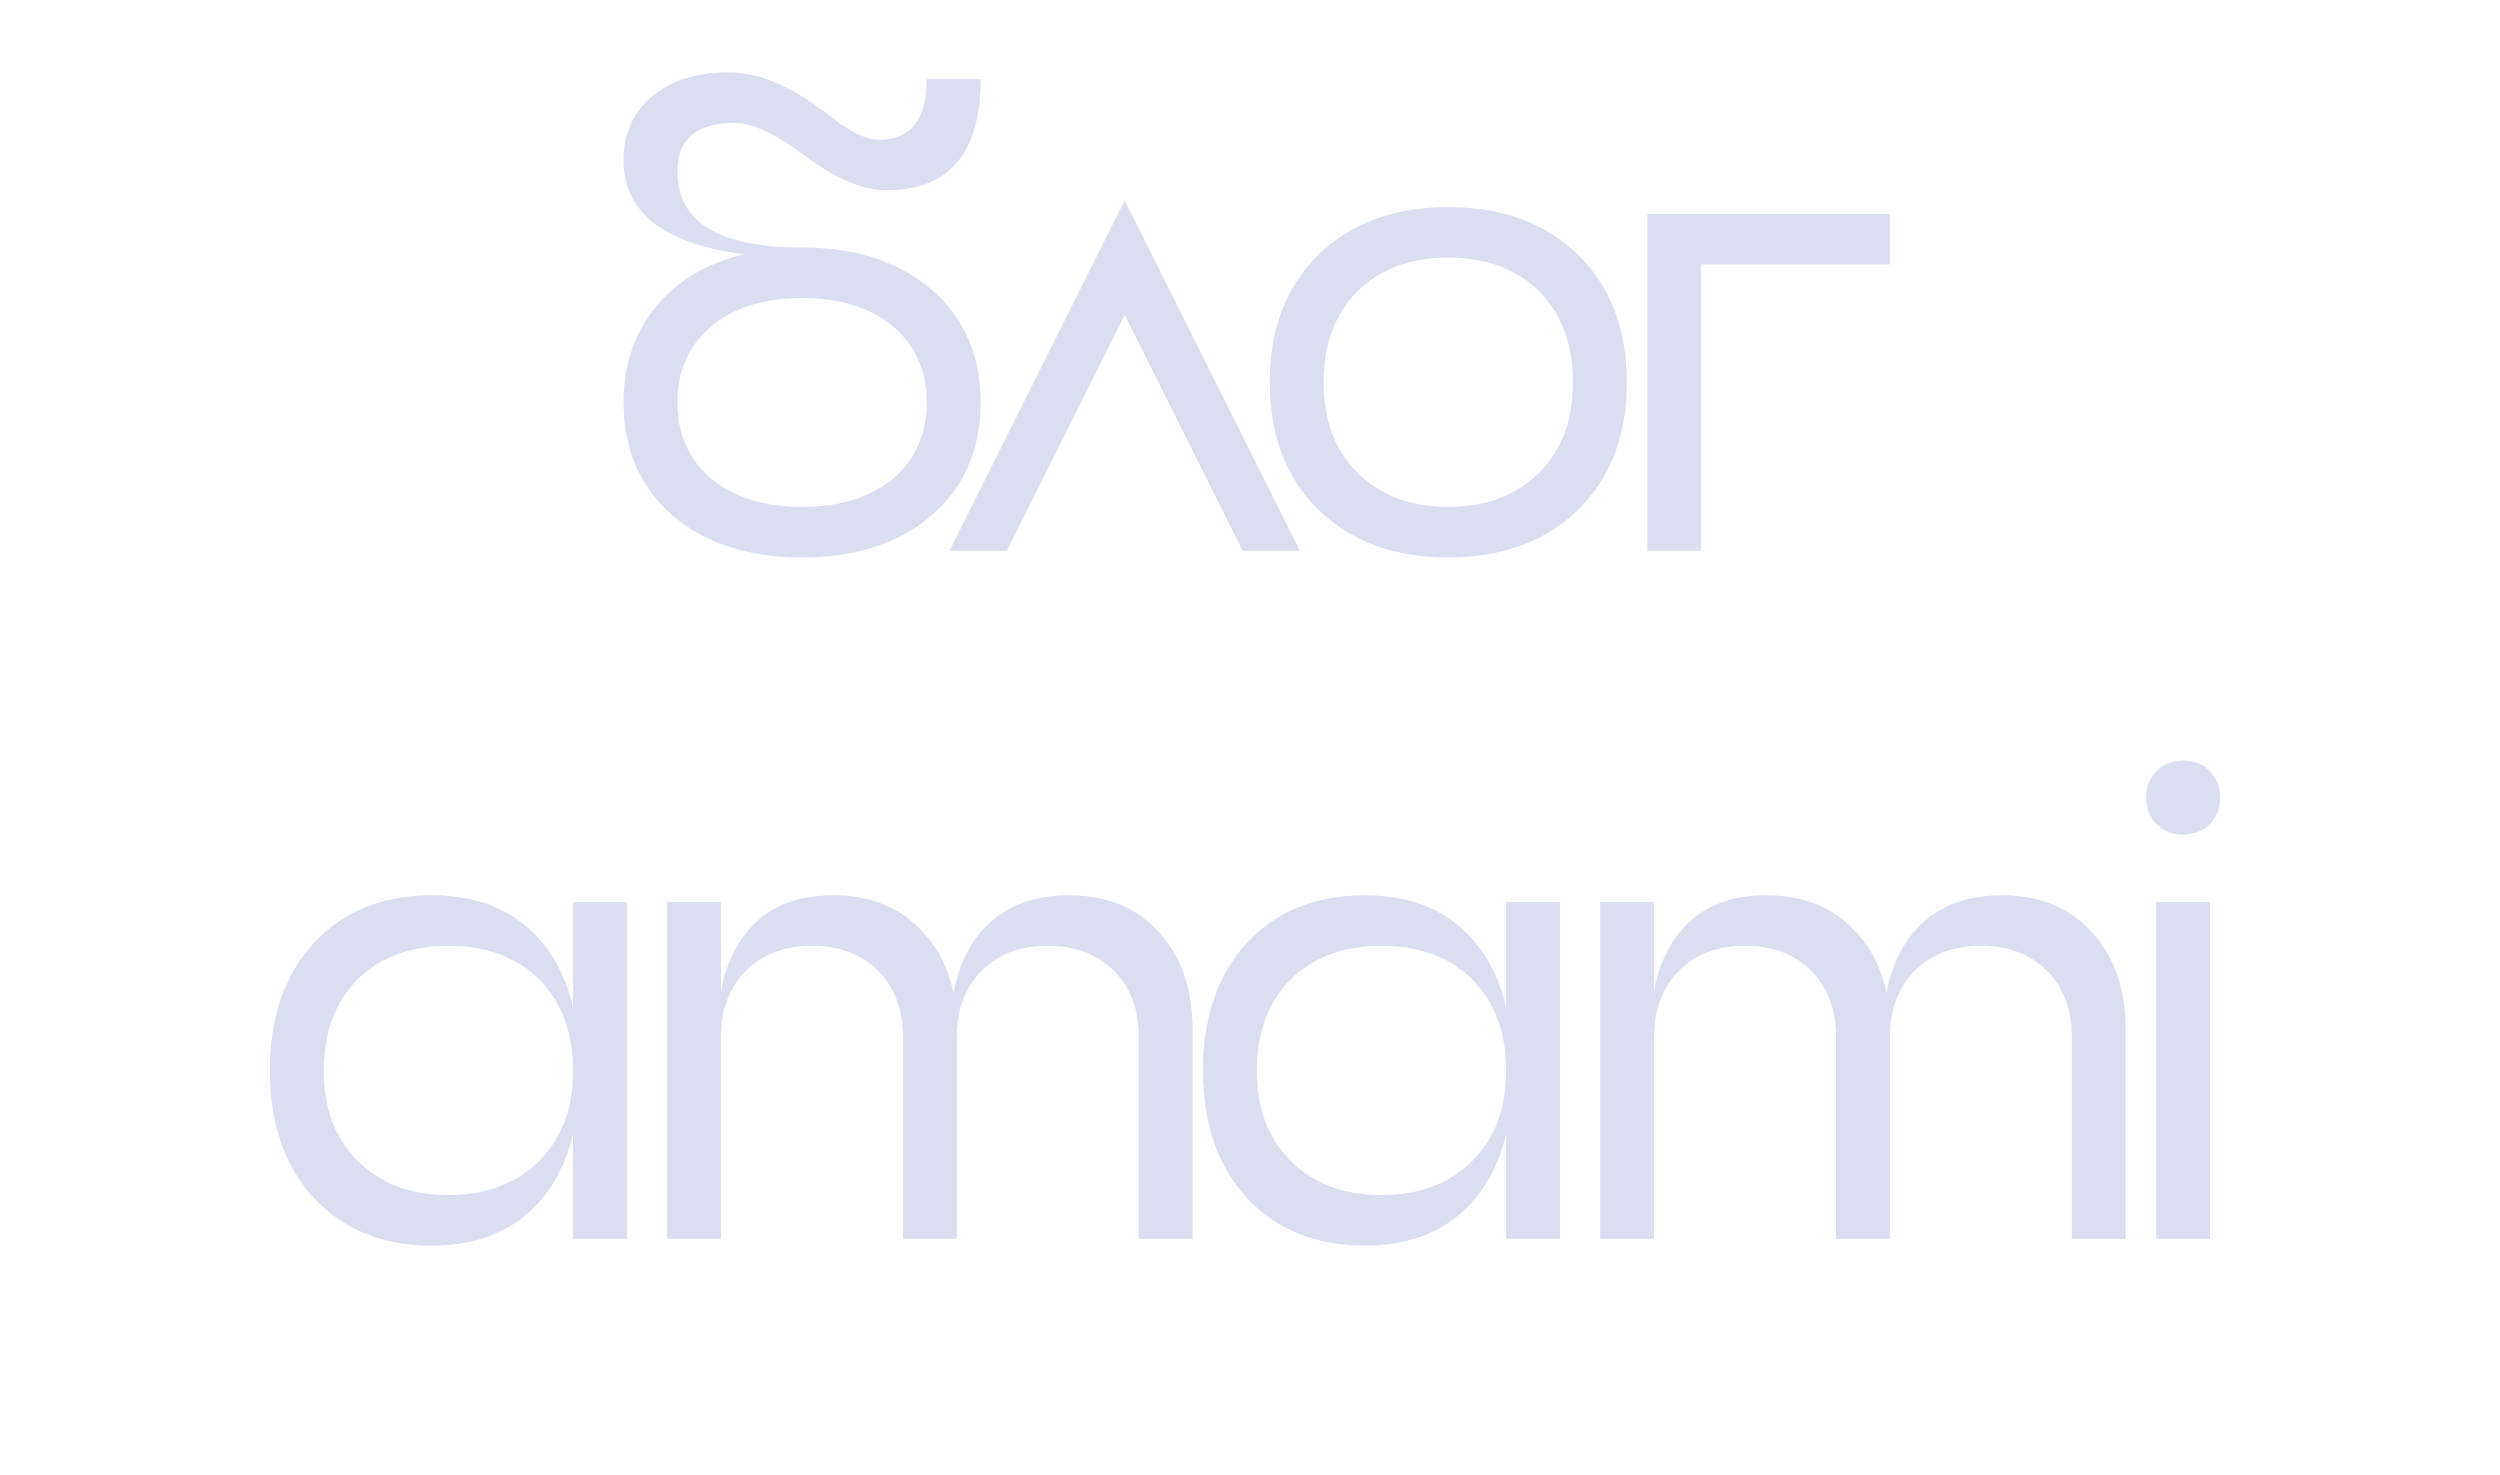 <?xml version="1.0" encoding="UTF-8"?> <svg xmlns="http://www.w3.org/2000/svg" viewBox="0 0 1039.00 613.00" data-guides="{&quot;vertical&quot;:[],&quot;horizontal&quot;:[]}"><defs></defs><path fill="#717EBD" stroke="none" fill-opacity="0.25" stroke-width="1" stroke-opacity="1" color="rgb(51, 51, 51)" id="tSvg14624e649d5" title="Path 3" d="M295.544 198.916C305.064 206.756 317.664 210.676 333.344 210.676C349.024 210.676 361.624 206.756 371.144 198.916C380.477 190.889 385.144 180.343 385.144 167.276C385.144 154.209 380.477 143.663 371.144 135.636C361.624 127.796 349.024 123.876 333.344 123.876C317.664 123.876 305.064 127.796 295.544 135.636C286.21 143.663 281.544 154.209 281.544 167.276C281.544 180.343 286.21 190.889 295.544 198.916ZM281.544 71.236C281.544 92.329 298.81 102.876 333.344 102.876C355.744 102.876 373.757 108.756 387.384 120.516C400.824 132.276 407.544 147.863 407.544 167.276C407.544 186.689 400.824 202.276 387.384 214.036C373.757 225.796 355.744 231.676 333.344 231.676C310.944 231.676 292.93 225.796 279.304 214.036C265.864 202.276 259.144 186.689 259.144 167.276C259.144 151.596 263.624 138.343 272.584 127.516C281.357 116.689 293.584 109.409 309.264 105.676C275.85 101.383 259.144 88.316 259.144 66.476C259.144 55.463 263.157 46.596 271.184 39.876C279.21 33.343 289.664 30.076 302.544 30.076C314.304 30.076 326.53 34.743 339.224 44.076C340.437 44.916 341.651 45.756 342.864 46.596C343.984 47.436 345.104 48.276 346.224 49.116C348.65 51.169 350.797 52.663 352.664 53.596C357.33 56.583 361.624 58.076 365.544 58.076C378.61 58.076 385.144 49.676 385.144 32.876C392.611 32.876 400.077 32.876 407.544 32.876C407.544 63.676 394.477 79.076 368.344 79.076C358.637 79.076 347.53 74.409 335.024 65.076C322.517 55.743 312.624 51.076 305.344 51.076C289.477 51.076 281.544 57.796 281.544 71.236ZM540.227 228.876C532.294 228.876 524.36 228.876 516.427 228.876C500.094 196.209 483.76 163.543 467.427 130.876C451.094 163.543 434.76 196.209 418.427 228.876C410.494 228.876 402.56 228.876 394.627 228.876C418.894 180.343 443.16 131.809 467.427 83.276C491.694 131.809 515.96 180.343 540.227 228.876ZM564.103 196.396C573.623 205.916 586.223 210.676 601.903 210.676C617.583 210.676 630.183 205.916 639.703 196.396C649.036 187.063 653.703 174.556 653.703 158.876C653.703 143.196 649.036 130.596 639.703 121.076C630.183 111.743 617.583 107.076 601.903 107.076C586.223 107.076 573.623 111.743 564.103 121.076C554.77 130.596 550.103 143.196 550.103 158.876C550.103 174.556 554.77 187.063 564.103 196.396ZM547.863 105.956C561.49 92.703 579.503 86.076 601.903 86.076C624.303 86.076 642.316 92.703 655.943 105.956C669.383 119.209 676.103 136.849 676.103 158.876C676.103 180.903 669.383 198.543 655.943 211.796C642.316 225.049 624.303 231.676 601.903 231.676C579.503 231.676 561.49 225.049 547.863 211.796C534.423 198.543 527.703 180.903 527.703 158.876C527.703 136.849 534.423 119.209 547.863 105.956ZM684.602 88.876C718.202 88.876 751.802 88.876 785.402 88.876C785.402 95.876 785.402 102.876 785.402 109.876C759.269 109.876 733.135 109.876 707.002 109.876C707.002 149.543 707.002 189.209 707.002 228.876C699.535 228.876 692.069 228.876 684.602 228.876C684.602 182.209 684.602 135.543 684.602 88.876Z"></path><path fill="#717EBD" stroke="none" fill-opacity="0.25" stroke-width="1" stroke-opacity="1" color="rgb(51, 51, 51)" id="tSvgd8bd744412" title="Path 4" d="M225.56 391.956C231.533 399.236 235.733 408.103 238.16 418.556C238.16 403.996 238.16 389.436 238.16 374.876C245.627 374.876 253.093 374.876 260.56 374.876C260.56 421.543 260.56 468.209 260.56 514.876C253.093 514.876 245.627 514.876 238.16 514.876C238.16 500.316 238.16 485.756 238.16 471.196C235.733 481.649 231.533 490.516 225.56 497.796C214.733 511.049 199.333 517.676 179.36 517.676C159.013 517.676 142.68 511.049 130.36 497.796C118.227 484.543 112.16 466.903 112.16 444.876C112.16 422.849 118.227 405.209 130.36 391.956C142.68 378.703 159.013 372.076 179.36 372.076C199.333 372.076 214.733 378.703 225.56 391.956ZM148.56 482.396C158.08 491.916 170.68 496.676 186.36 496.676C202.04 496.676 214.64 491.916 224.16 482.396C233.493 473.063 238.16 460.556 238.16 444.876C238.16 429.196 233.493 416.596 224.16 407.076C214.64 397.743 202.04 393.076 186.36 393.076C170.68 393.076 158.08 397.743 148.56 407.076C139.227 416.596 134.56 429.196 134.56 444.876C134.56 460.556 139.227 473.063 148.56 482.396ZM383.662 387.476C390.008 394.196 394.208 402.596 396.262 412.676C398.128 402.596 401.862 394.196 407.462 387.476C416.235 377.209 428.462 372.076 444.142 372.076C460.008 372.076 472.515 377.209 481.662 387.476C490.995 397.556 495.662 411.089 495.662 428.076C495.662 457.009 495.662 485.943 495.662 514.876C488.195 514.876 480.729 514.876 473.262 514.876C473.262 486.876 473.262 458.876 473.262 430.876C473.262 419.489 469.808 410.343 462.902 403.436C455.995 396.529 446.848 393.076 435.462 393.076C424.075 393.076 414.928 396.529 408.022 403.436C401.115 410.343 397.662 419.489 397.662 430.876C397.662 458.876 397.662 486.876 397.662 514.876C390.195 514.876 382.729 514.876 375.262 514.876C375.262 486.876 375.262 458.876 375.262 430.876C375.262 419.489 371.808 410.343 364.902 403.436C357.995 396.529 348.848 393.076 337.462 393.076C326.075 393.076 316.928 396.529 310.022 403.436C303.115 410.343 299.662 419.489 299.662 430.876C299.662 458.876 299.662 486.876 299.662 514.876C292.195 514.876 284.729 514.876 277.262 514.876C277.262 468.209 277.262 421.543 277.262 374.876C284.729 374.876 292.195 374.876 299.662 374.876C299.662 387.103 299.662 399.329 299.662 411.556C301.528 401.849 305.075 393.823 310.302 387.476C318.515 377.209 330.462 372.076 346.142 372.076C362.008 372.076 374.515 377.209 383.662 387.476ZM613.338 391.956C619.312 399.236 623.512 408.103 625.938 418.556C625.938 403.996 625.938 389.436 625.938 374.876C633.405 374.876 640.871 374.876 648.338 374.876C648.338 421.543 648.338 468.209 648.338 514.876C640.871 514.876 633.405 514.876 625.938 514.876C625.938 500.316 625.938 485.756 625.938 471.196C623.512 481.649 619.312 490.516 613.338 497.796C602.512 511.049 587.112 517.676 567.138 517.676C546.792 517.676 530.458 511.049 518.138 497.796C506.005 484.543 499.938 466.903 499.938 444.876C499.938 422.849 506.005 405.209 518.138 391.956C530.458 378.703 546.792 372.076 567.138 372.076C587.112 372.076 602.512 378.703 613.338 391.956ZM536.338 482.396C545.858 491.916 558.458 496.676 574.138 496.676C589.818 496.676 602.418 491.916 611.938 482.396C621.272 473.063 625.938 460.556 625.938 444.876C625.938 429.196 621.272 416.596 611.938 407.076C602.418 397.743 589.818 393.076 574.138 393.076C558.458 393.076 545.858 397.743 536.338 407.076C527.005 416.596 522.338 429.196 522.338 444.876C522.338 460.556 527.005 473.063 536.338 482.396ZM771.44 387.476C777.786 394.196 781.986 402.596 784.04 412.676C785.906 402.596 789.64 394.196 795.24 387.476C804.013 377.209 816.24 372.076 831.92 372.076C847.786 372.076 860.293 377.209 869.44 387.476C878.773 397.556 883.44 411.089 883.44 428.076C883.44 457.009 883.44 485.943 883.44 514.876C875.973 514.876 868.507 514.876 861.04 514.876C861.04 486.876 861.04 458.876 861.04 430.876C861.04 419.489 857.586 410.343 850.68 403.436C843.773 396.529 834.626 393.076 823.24 393.076C811.853 393.076 802.706 396.529 795.8 403.436C788.893 410.343 785.44 419.489 785.44 430.876C785.44 458.876 785.44 486.876 785.44 514.876C777.973 514.876 770.507 514.876 763.04 514.876C763.04 486.876 763.04 458.876 763.04 430.876C763.04 419.489 759.586 410.343 752.68 403.436C745.773 396.529 736.626 393.076 725.24 393.076C713.853 393.076 704.706 396.529 697.8 403.436C690.893 410.343 687.44 419.489 687.44 430.876C687.44 458.876 687.44 486.876 687.44 514.876C679.973 514.876 672.507 514.876 665.04 514.876C665.04 468.209 665.04 421.543 665.04 374.876C672.507 374.876 679.973 374.876 687.44 374.876C687.44 387.103 687.44 399.329 687.44 411.556C689.306 401.849 692.853 393.823 698.08 387.476C706.293 377.209 718.24 372.076 733.92 372.076C749.786 372.076 762.293 377.209 771.44 387.476ZM896.116 514.876C896.116 468.209 896.116 421.543 896.116 374.876C903.583 374.876 911.049 374.876 918.516 374.876C918.516 421.543 918.516 468.209 918.516 514.876C911.049 514.876 903.583 514.876 896.116 514.876ZM918.516 320.556C921.316 323.543 922.716 327.183 922.716 331.476C922.716 335.769 921.316 339.409 918.516 342.396C915.53 345.383 911.796 346.876 907.316 346.876C902.836 346.876 899.103 345.383 896.116 342.396C893.316 339.409 891.916 335.769 891.916 331.476C891.916 327.183 893.316 323.543 896.116 320.556C899.103 317.569 902.836 316.076 907.316 316.076C911.796 316.076 915.53 317.569 918.516 320.556Z"></path></svg> 